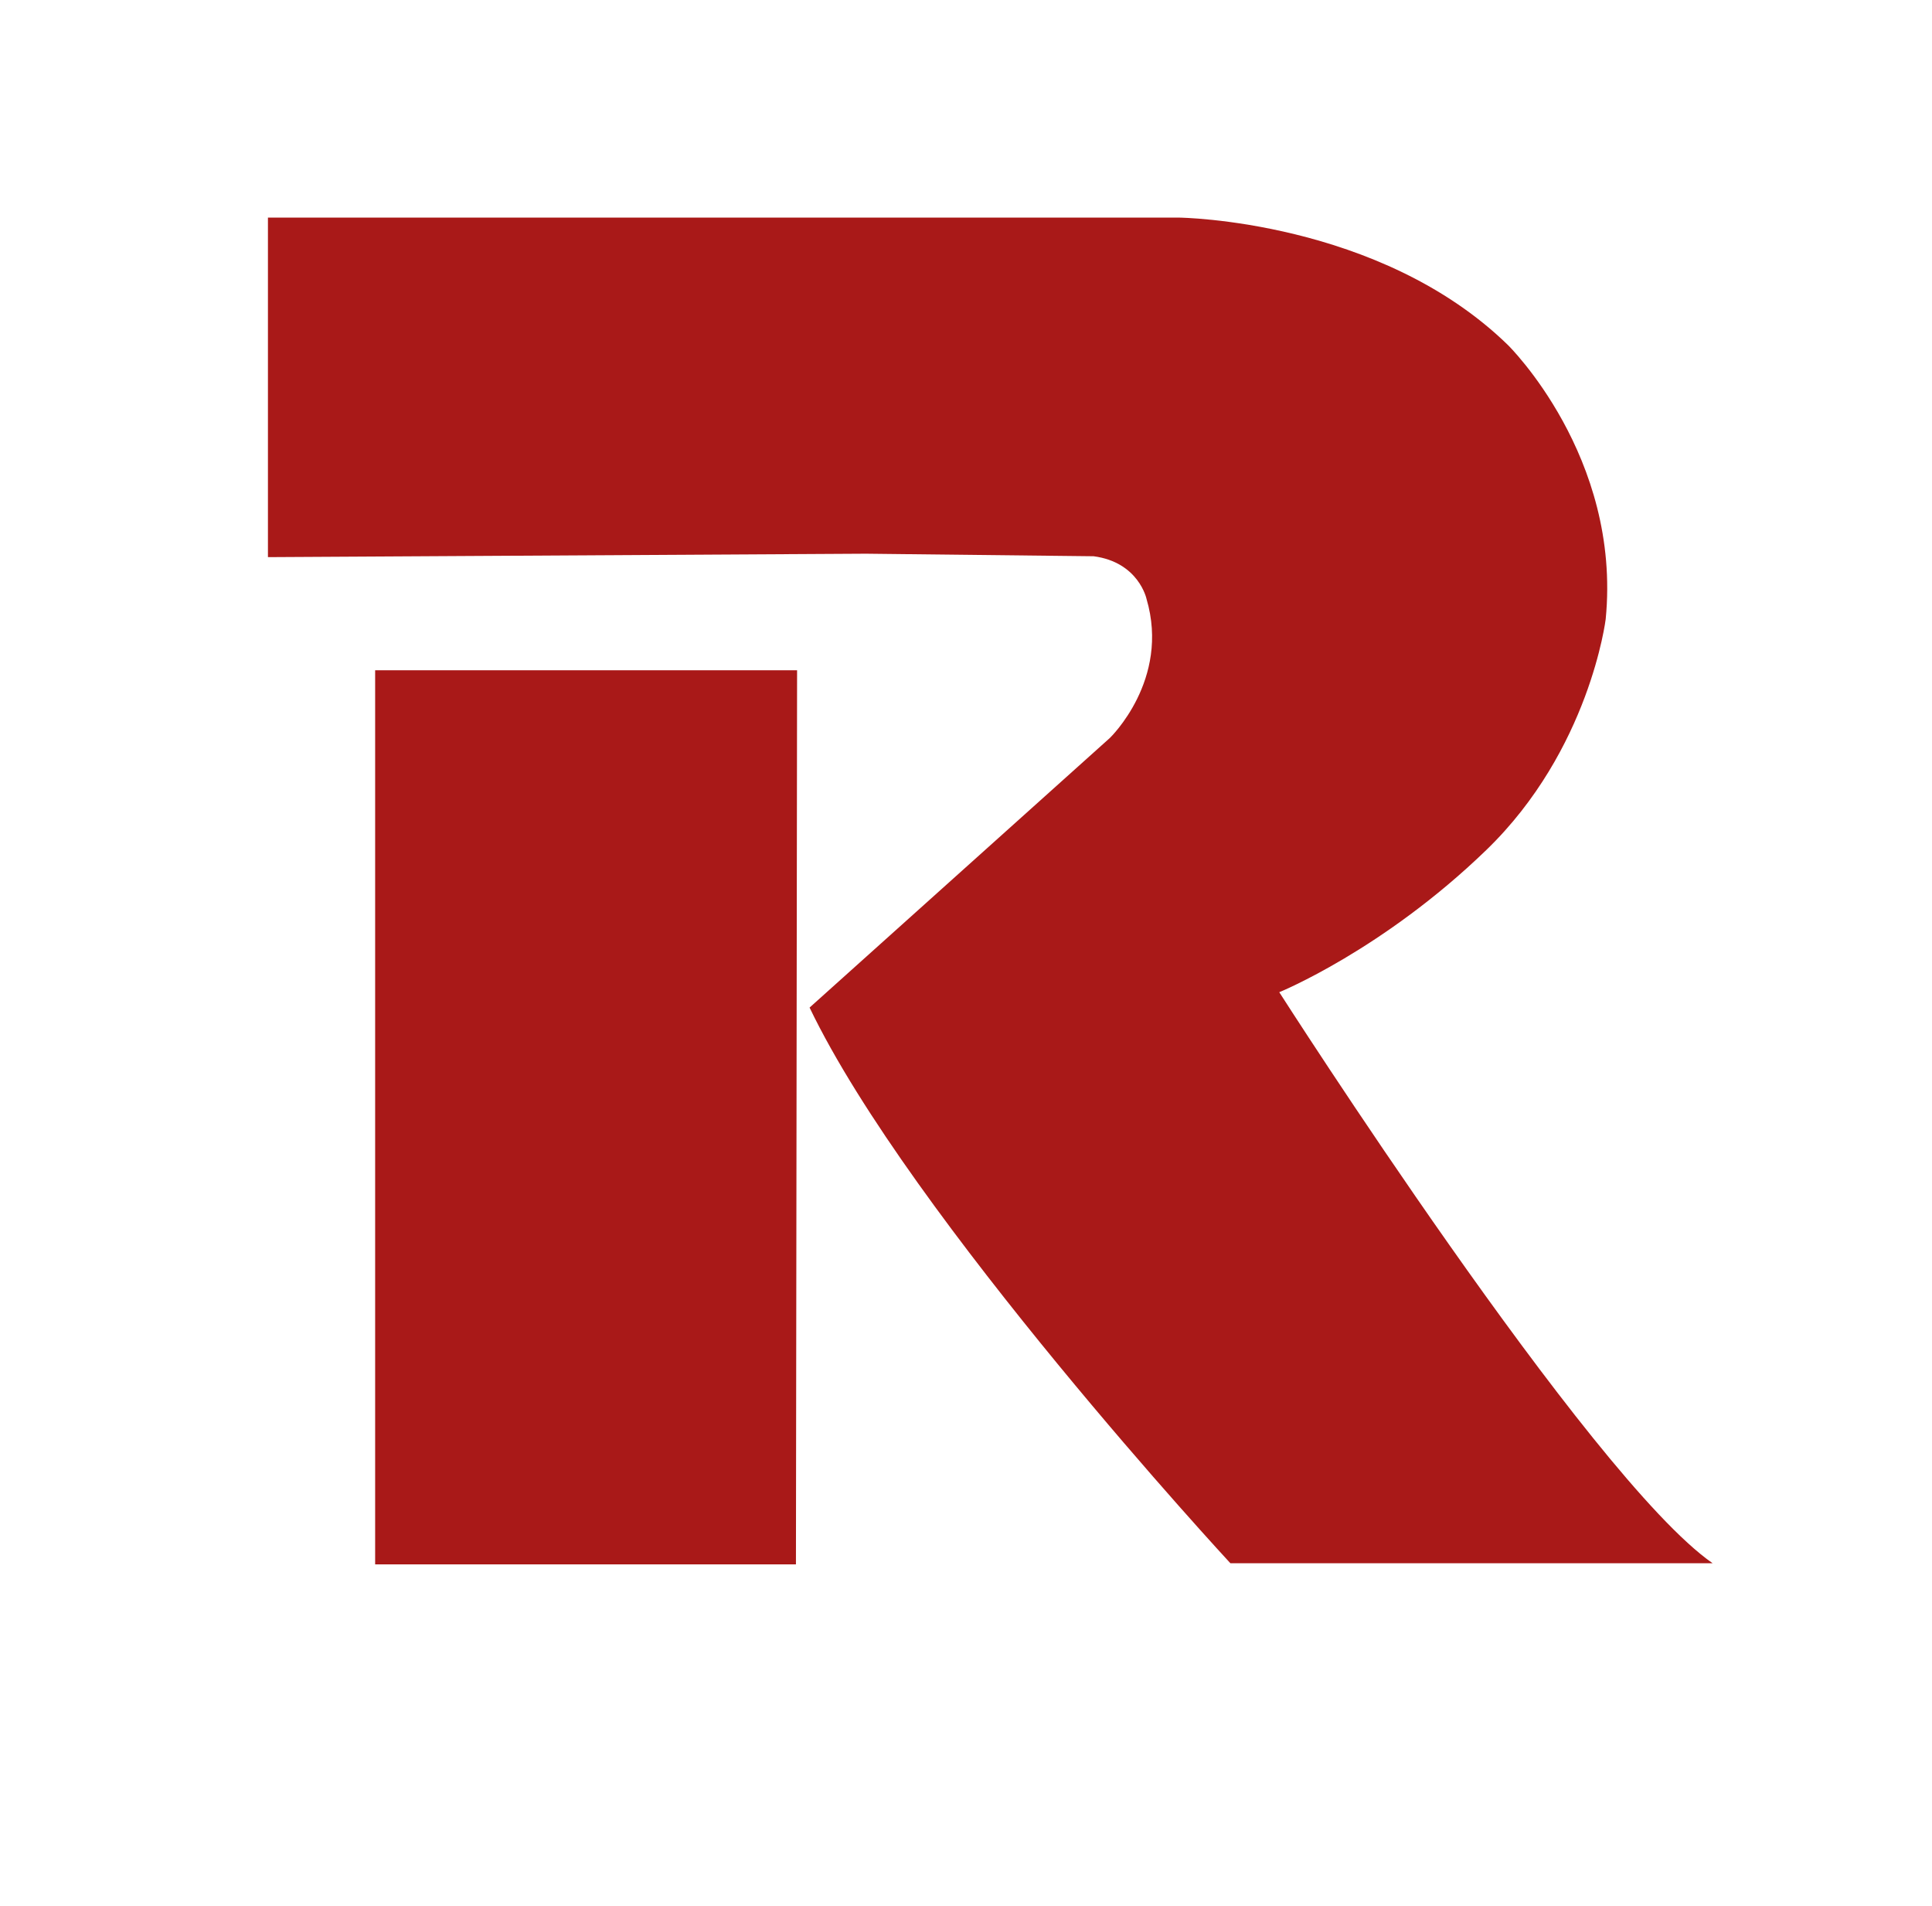 <?xml version="1.0" encoding="UTF-8"?>
<svg id="Capa_1" data-name="Capa 1" xmlns="http://www.w3.org/2000/svg" version="1.1" viewBox="0 0 456.14 450">
  <defs>
    <style>
      .cls-1 {
        fill: #a91918;
        stroke-width: 0px;
      }
    </style>
  </defs>
  <polygon class="cls-1" points="88.57 369.29 187.92 369.29 188.19 158.23 88.57 158.23 88.57 369.29"/>
  <path class="cls-1" d="M302.04,234.22s24.44-9.94,48.87-33.56c24.44-23.63,28.19-54.51,28.19-54.51,3.76-38.4-23.09-64.71-23.09-64.71-30.34-29.54-77.6-30.07-77.6-30.07H63.26v80.15l141.17-.81,53.77.6c10.67,1.41,12.49,10.07,12.49,10.07,5.64,19.13-8.66,32.83-8.66,32.83l-70.89,63.64c23.76,49.54,99.35,131.17,99.35,131.17h113.85c-29-20.14-102.31-134.8-102.31-134.8Z"/>
</svg>